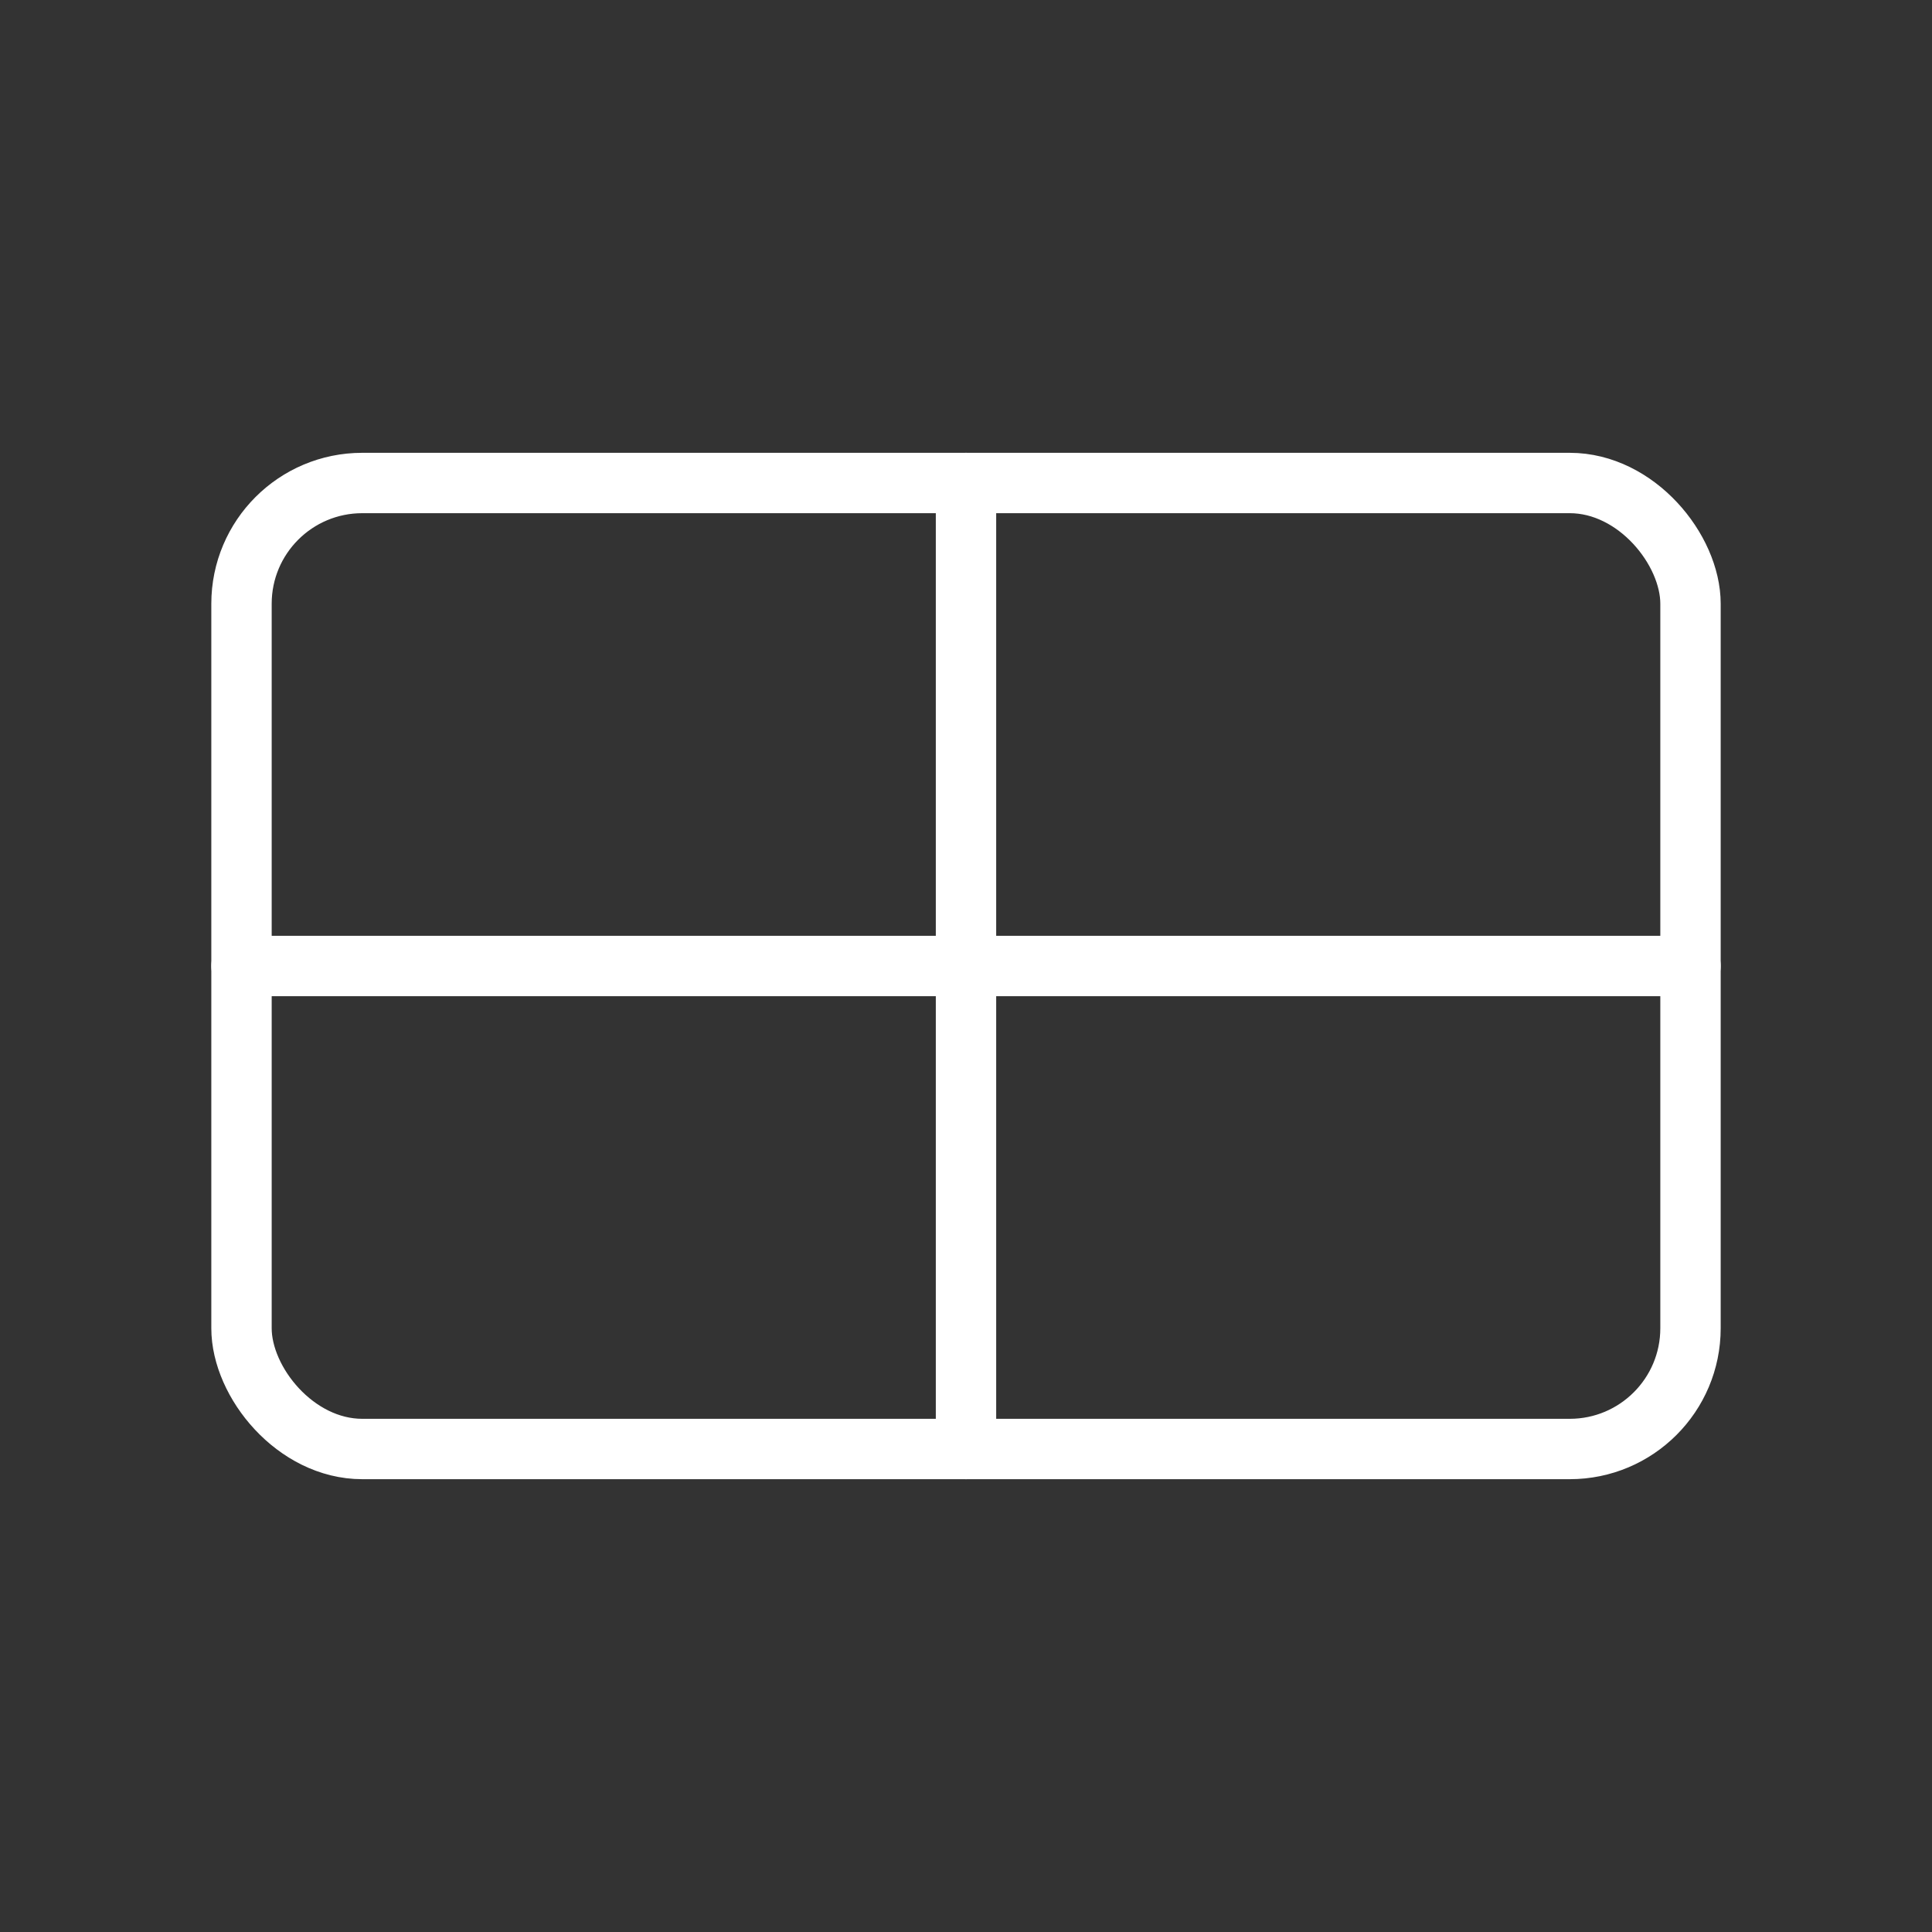 <svg xmlns="http://www.w3.org/2000/svg" width="64" height="64" viewBox="0 0 64 64">
  <rect x="0" y="0" width="64" height="64" fill="#333333" stroke="none"/>
  <rect x="8" y="16" width="48" height="32" rx="4" fill="none" stroke="#fff" stroke-width="2" stroke-linecap="round" stroke-linejoin="round"></rect>
  <line x1="8" y1="32" x2="56" y2="32" stroke="#fff" stroke-width="2" stroke-linecap="round"></line>
  <line x1="32" y1="16" x2="32" y2="48" stroke="#fff" stroke-width="2" stroke-linecap="round"></line>
</svg>
